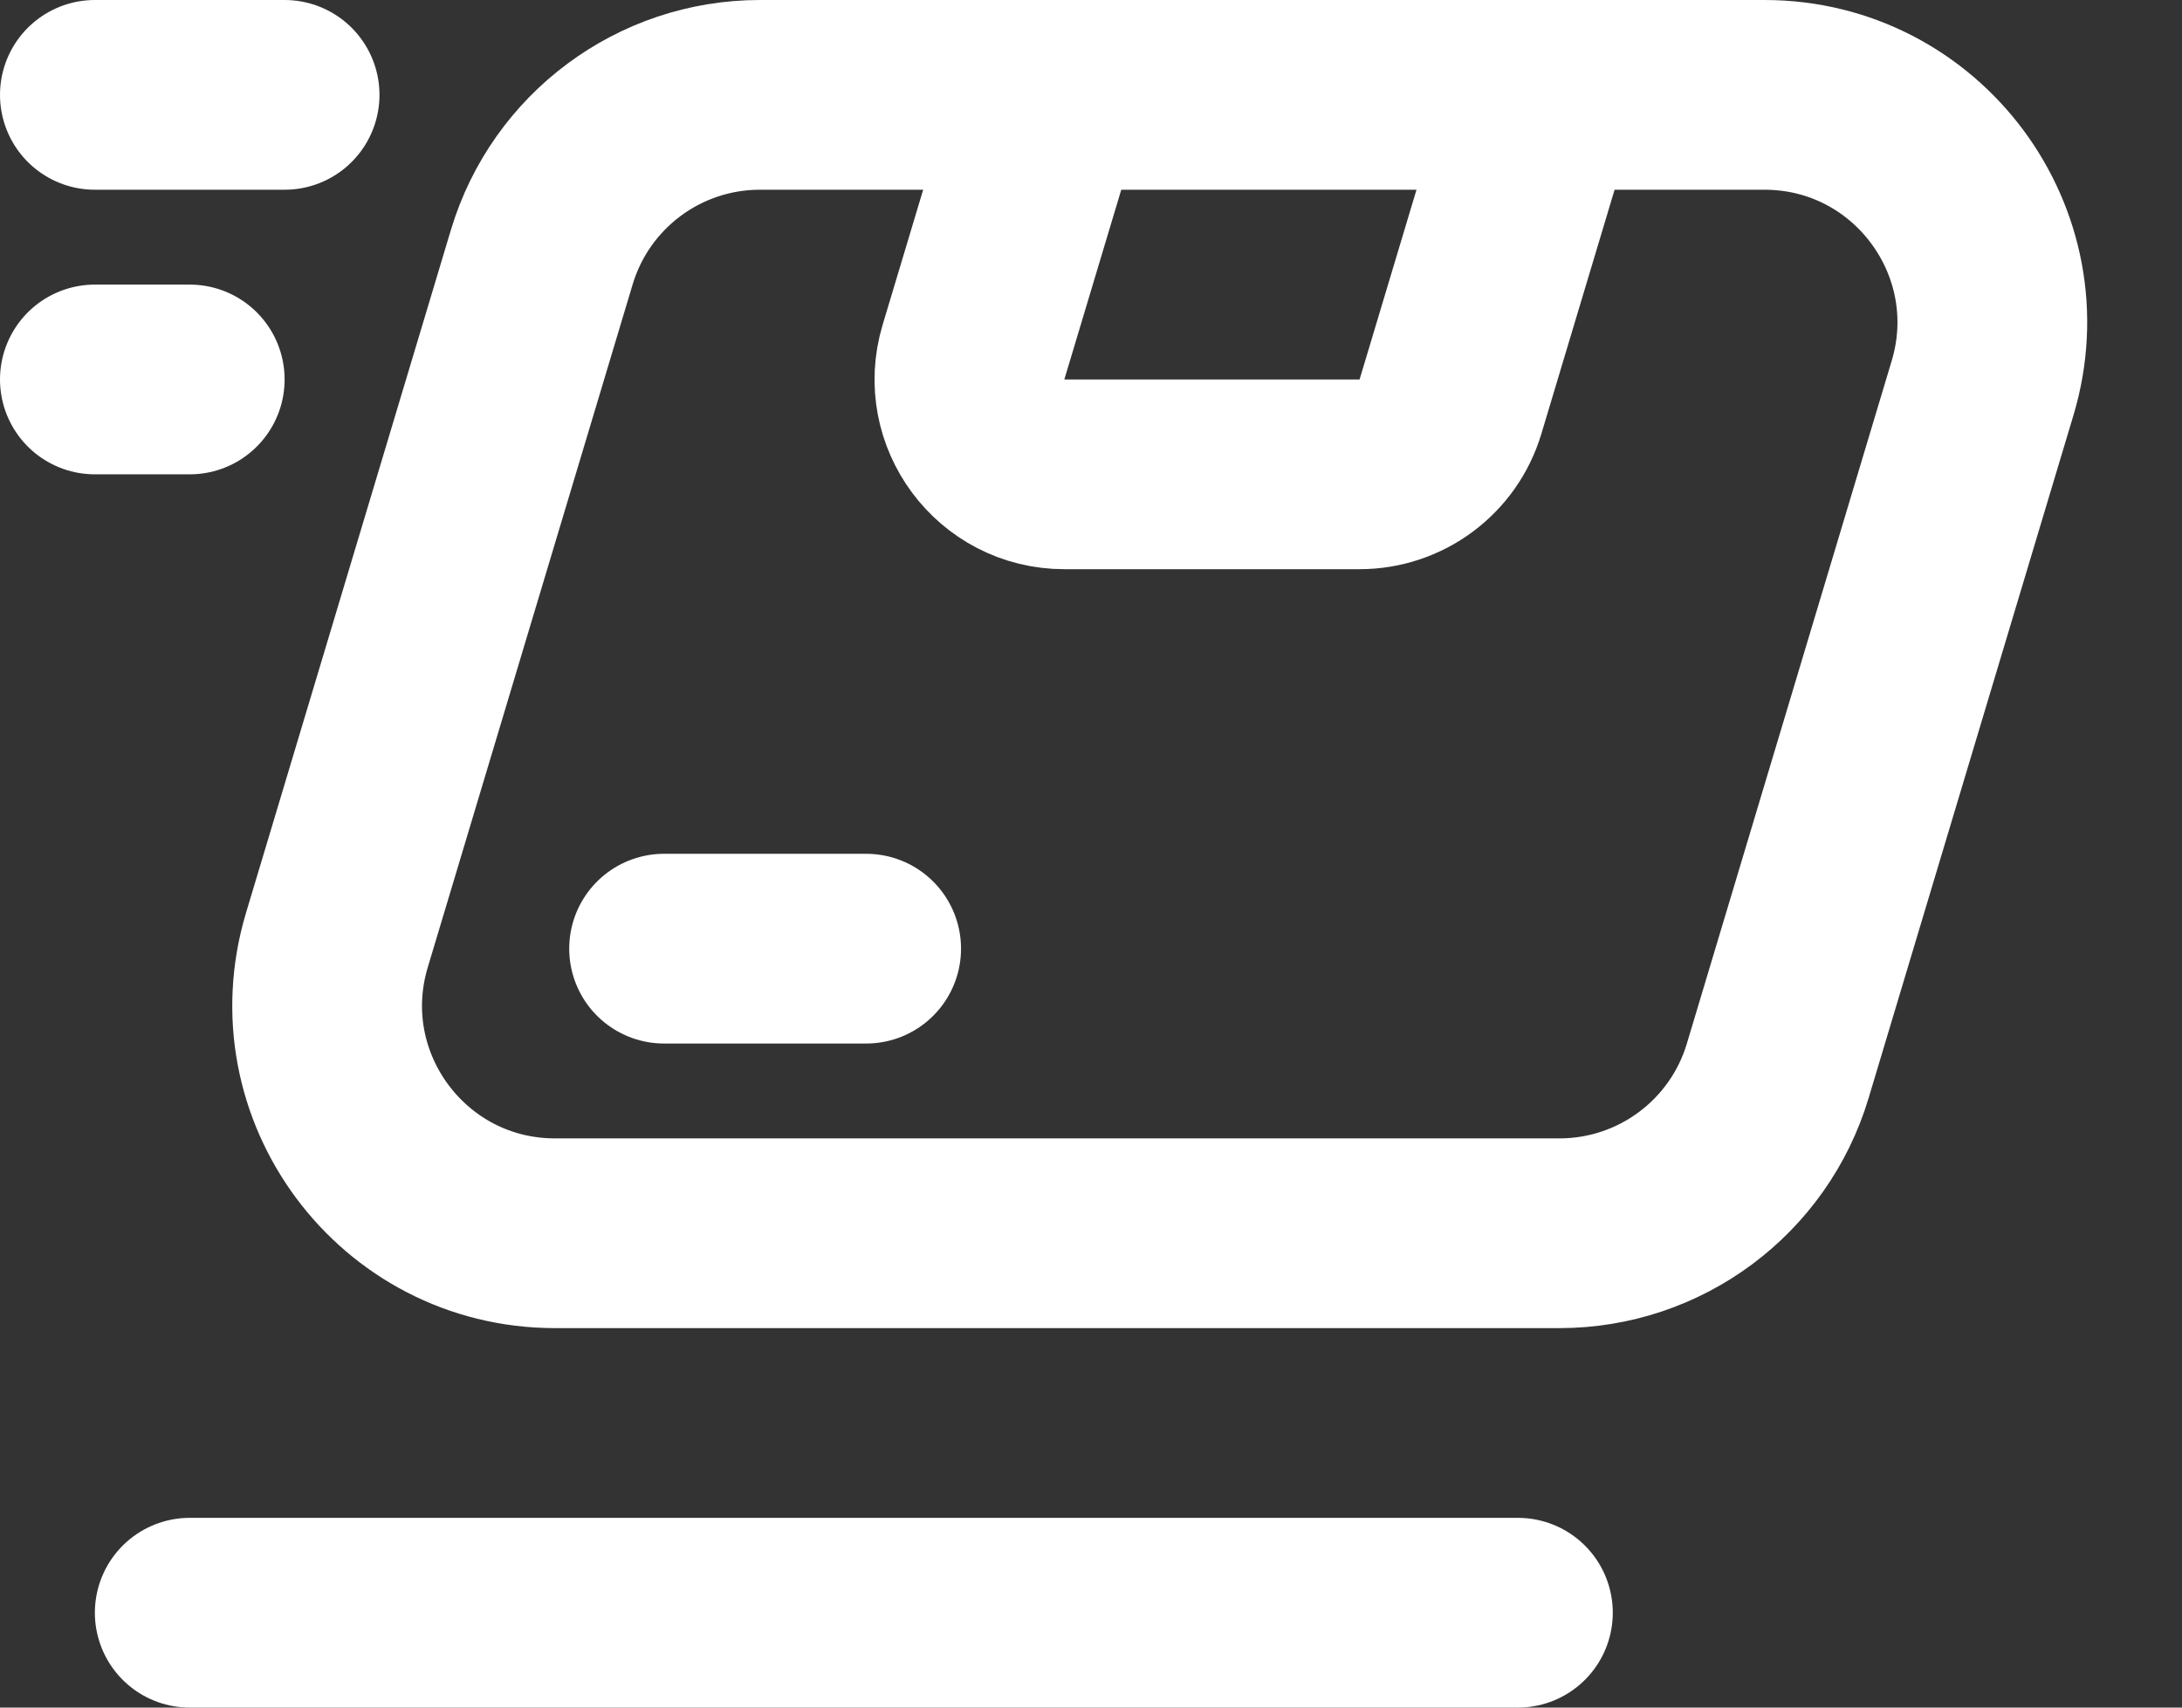 <svg width="23" height="18" viewBox="0 0 23 18" fill="none" xmlns="http://www.w3.org/2000/svg">
<rect x="0" y="0" width="23" height="18" fill="#333333" stroke="none"/>
<path d="M2 4H1" stroke="white" stroke-width="2" stroke-linecap="round" stroke-linejoin="round"/>
<path d="M3 1H1" stroke="white" stroke-width="2" stroke-linecap="round" stroke-linejoin="round"/>
<path d="M16 17H2" stroke="white" stroke-width="2" stroke-linecap="round" stroke-linejoin="round"/>
<path d="M16.275 1L15.289 4.287C15.162 4.71 14.772 5 14.331 5H11.219C10.549 5 10.069 4.354 10.261 3.713L11.075 1" stroke="white" stroke-width="2" stroke-linecap="round" stroke-linejoin="round"/>
<path d="M7 10H9.13" stroke="white" stroke-width="2" stroke-linecap="round" stroke-linejoin="round"/>
<path fill-rule="evenodd" clip-rule="evenodd" d="M16.438 13H5.85C4.242 13 3.089 11.45 3.551 9.91L5.711 2.71C6.016 1.695 6.95 1 8.01 1H18.599C20.207 1 21.36 2.55 20.898 4.09L18.738 11.29C18.433 12.305 17.498 13 16.438 13Z" stroke="white" stroke-width="2" stroke-linecap="round" stroke-linejoin="round"/>
</svg>
